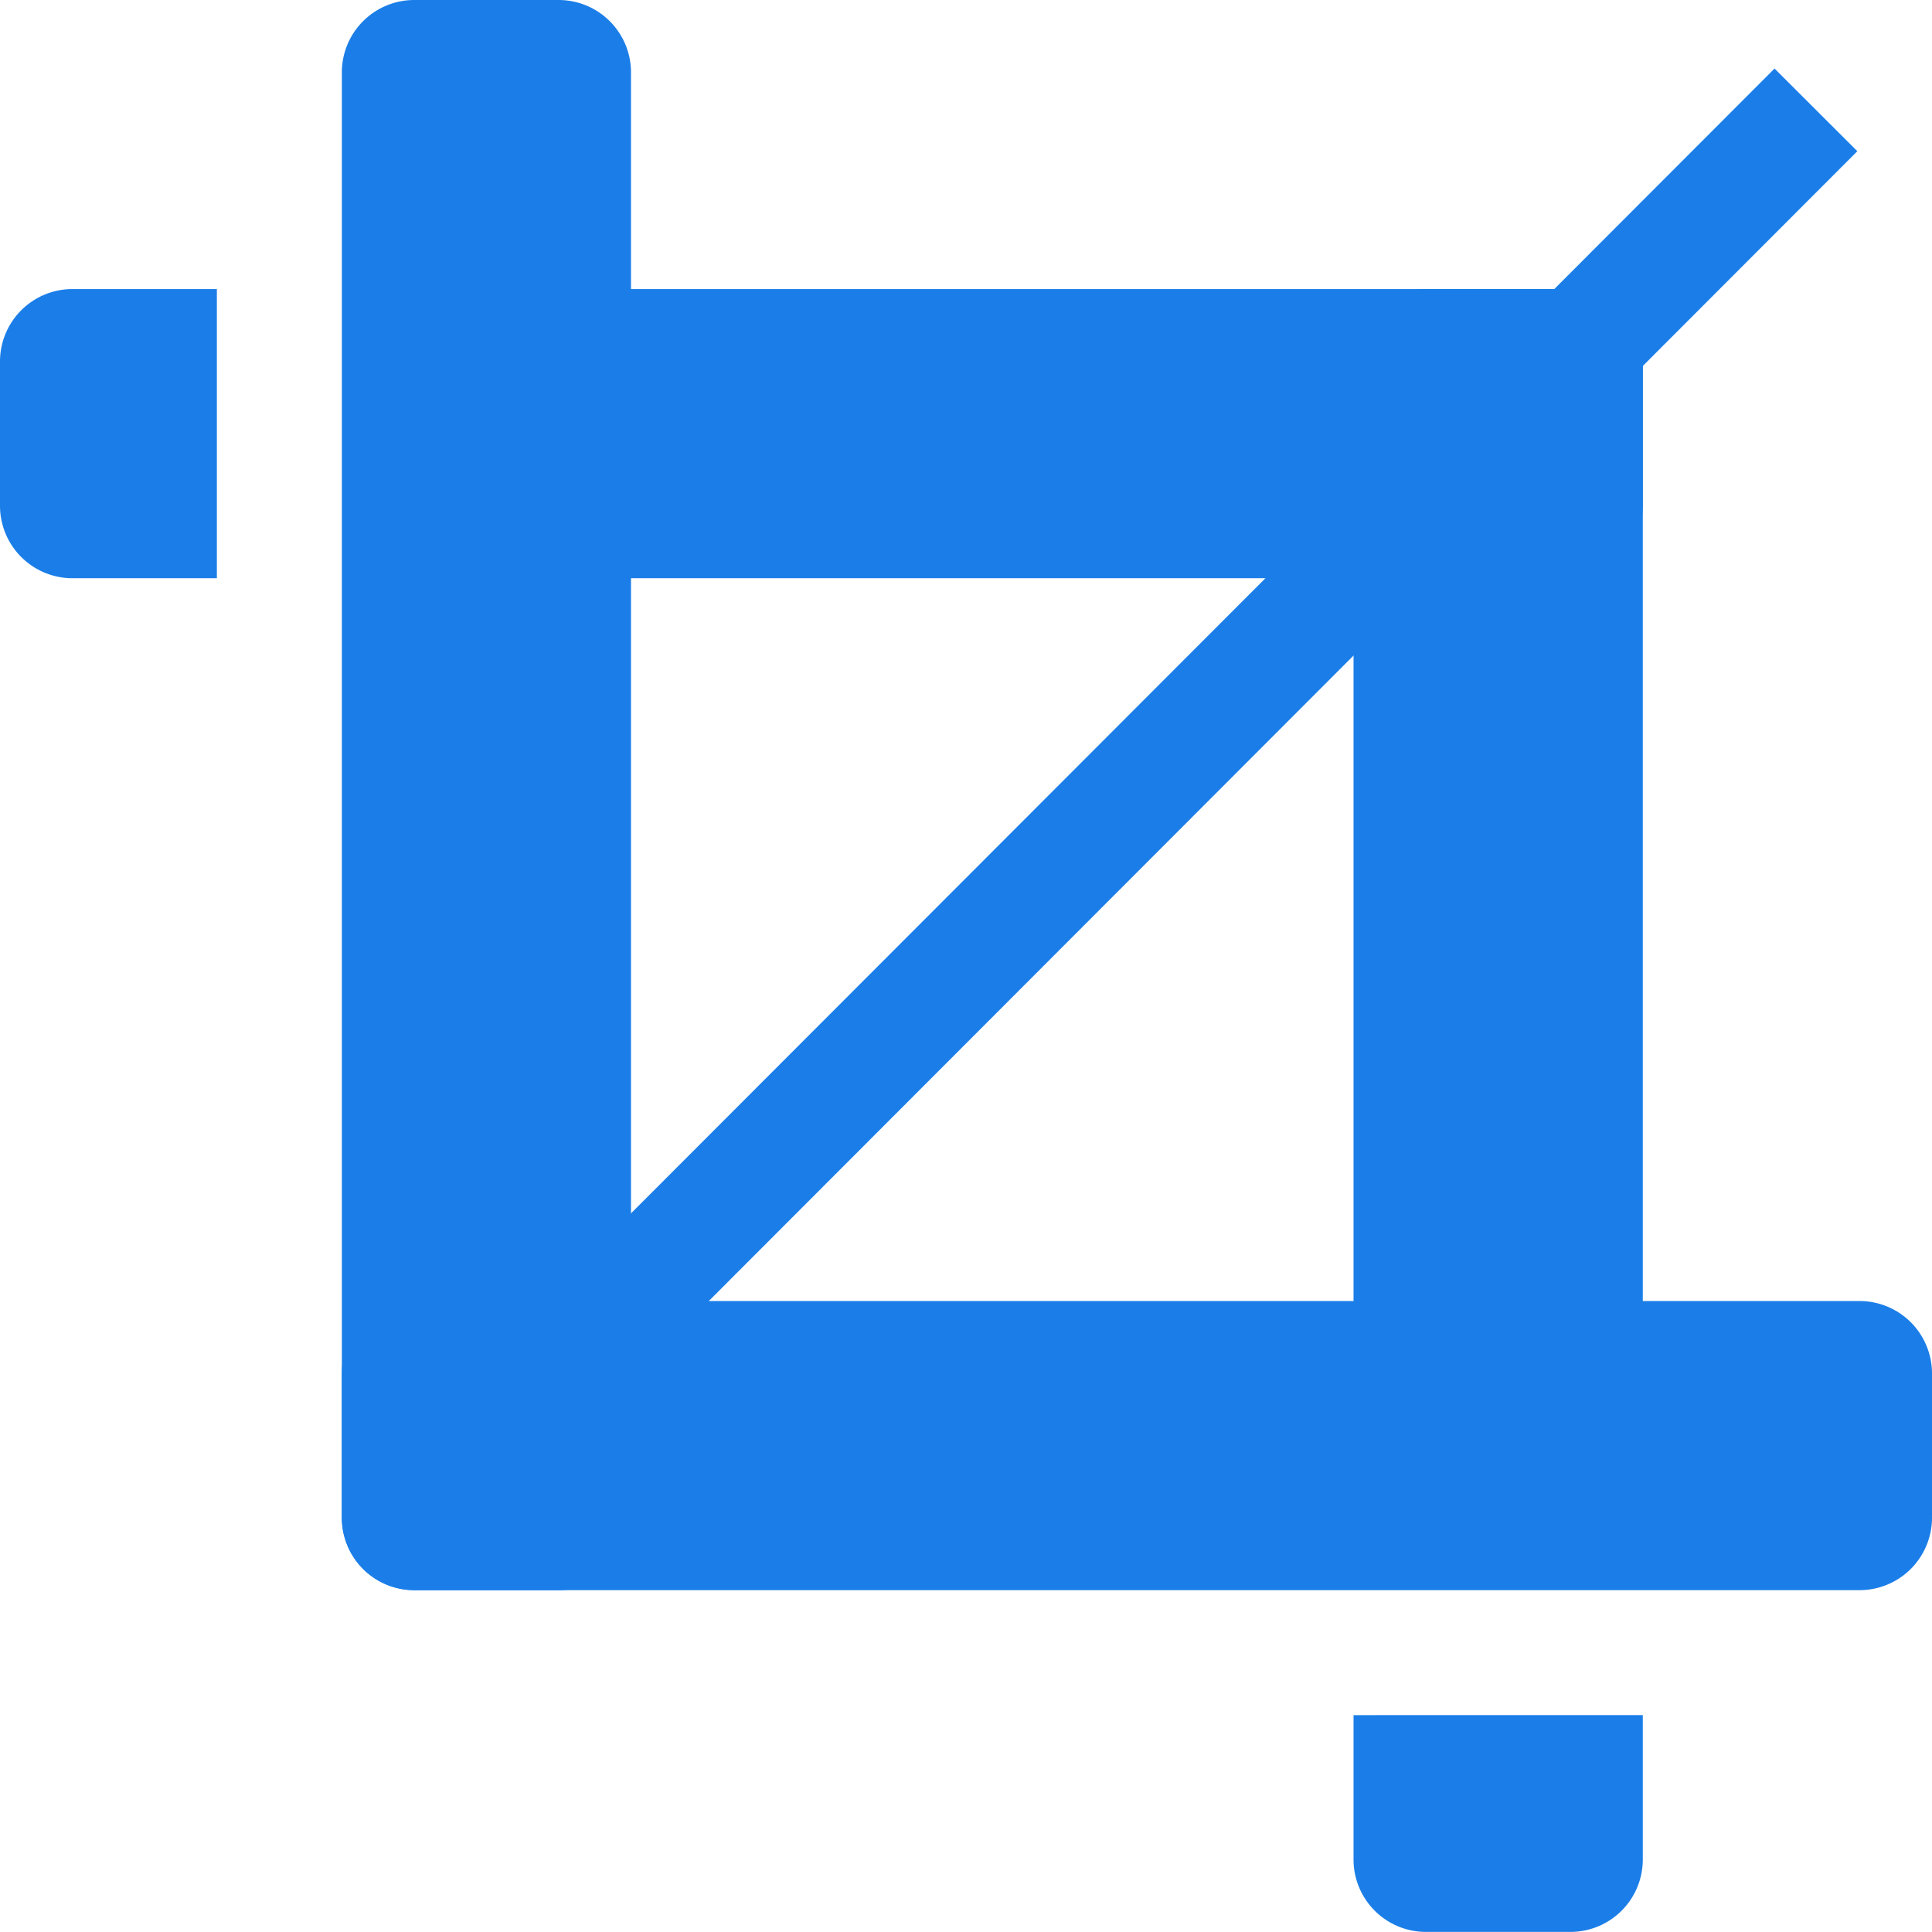 <svg xmlns="http://www.w3.org/2000/svg" width="42.28" height="42.279" viewBox="0 0 42.28 42.279"><defs><style>.a{fill:#1b7ee8;}</style></defs><g transform="translate(-133.939 -145.941)"><path class="a" d="M664.467,258.213a1.584,1.584,0,0,1,1.581,1.582V283.52a1.584,1.584,0,0,1-1.581,1.582H661.3a1.584,1.584,0,0,1-1.582-1.582V259.794a1.585,1.585,0,0,1,1.582-1.582h3.163Zm1.581,31.206v3.163a1.584,1.584,0,0,1-1.581,1.582H661.3a1.584,1.584,0,0,1-1.582-1.582V289.42Z" transform="translate(-496.158 -105.945)"/><path class="a" d="M169.89,262.958a1.584,1.584,0,0,1-1.581,1.582H144.583A1.586,1.586,0,0,1,143,262.958v-3.164a1.585,1.585,0,0,1,1.582-1.582H168.31a1.584,1.584,0,0,1,1.581,1.582v3.164Zm-31.205,1.582h-3.164a1.586,1.586,0,0,1-1.582-1.582v-3.164a1.585,1.585,0,0,1,1.582-1.582h3.164v6.328Z" transform="translate(0 -105.945)"/><path class="a" d="M268.293,180.74a1.586,1.586,0,0,1-1.582-1.582V147.523a1.585,1.585,0,0,1,1.582-1.582h3.164a1.585,1.585,0,0,1,1.582,1.582v31.636a1.585,1.585,0,0,1-1.582,1.582h-3.164Z" transform="translate(-125.291)"/><path class="a" d="M266.711,652.826a1.585,1.585,0,0,1,1.582-1.582h31.635a1.585,1.585,0,0,1,1.582,1.582v3.163a1.585,1.585,0,0,1-1.582,1.582H268.293a1.586,1.586,0,0,1-1.582-1.582Z" transform="translate(-125.291 -476.831)"/><path class="a" d="M387.389,172.564l1.812,1.809-26.019,26.048-1.812-1.809Z" transform="translate(-214.616 -25.123)"/></g></svg>